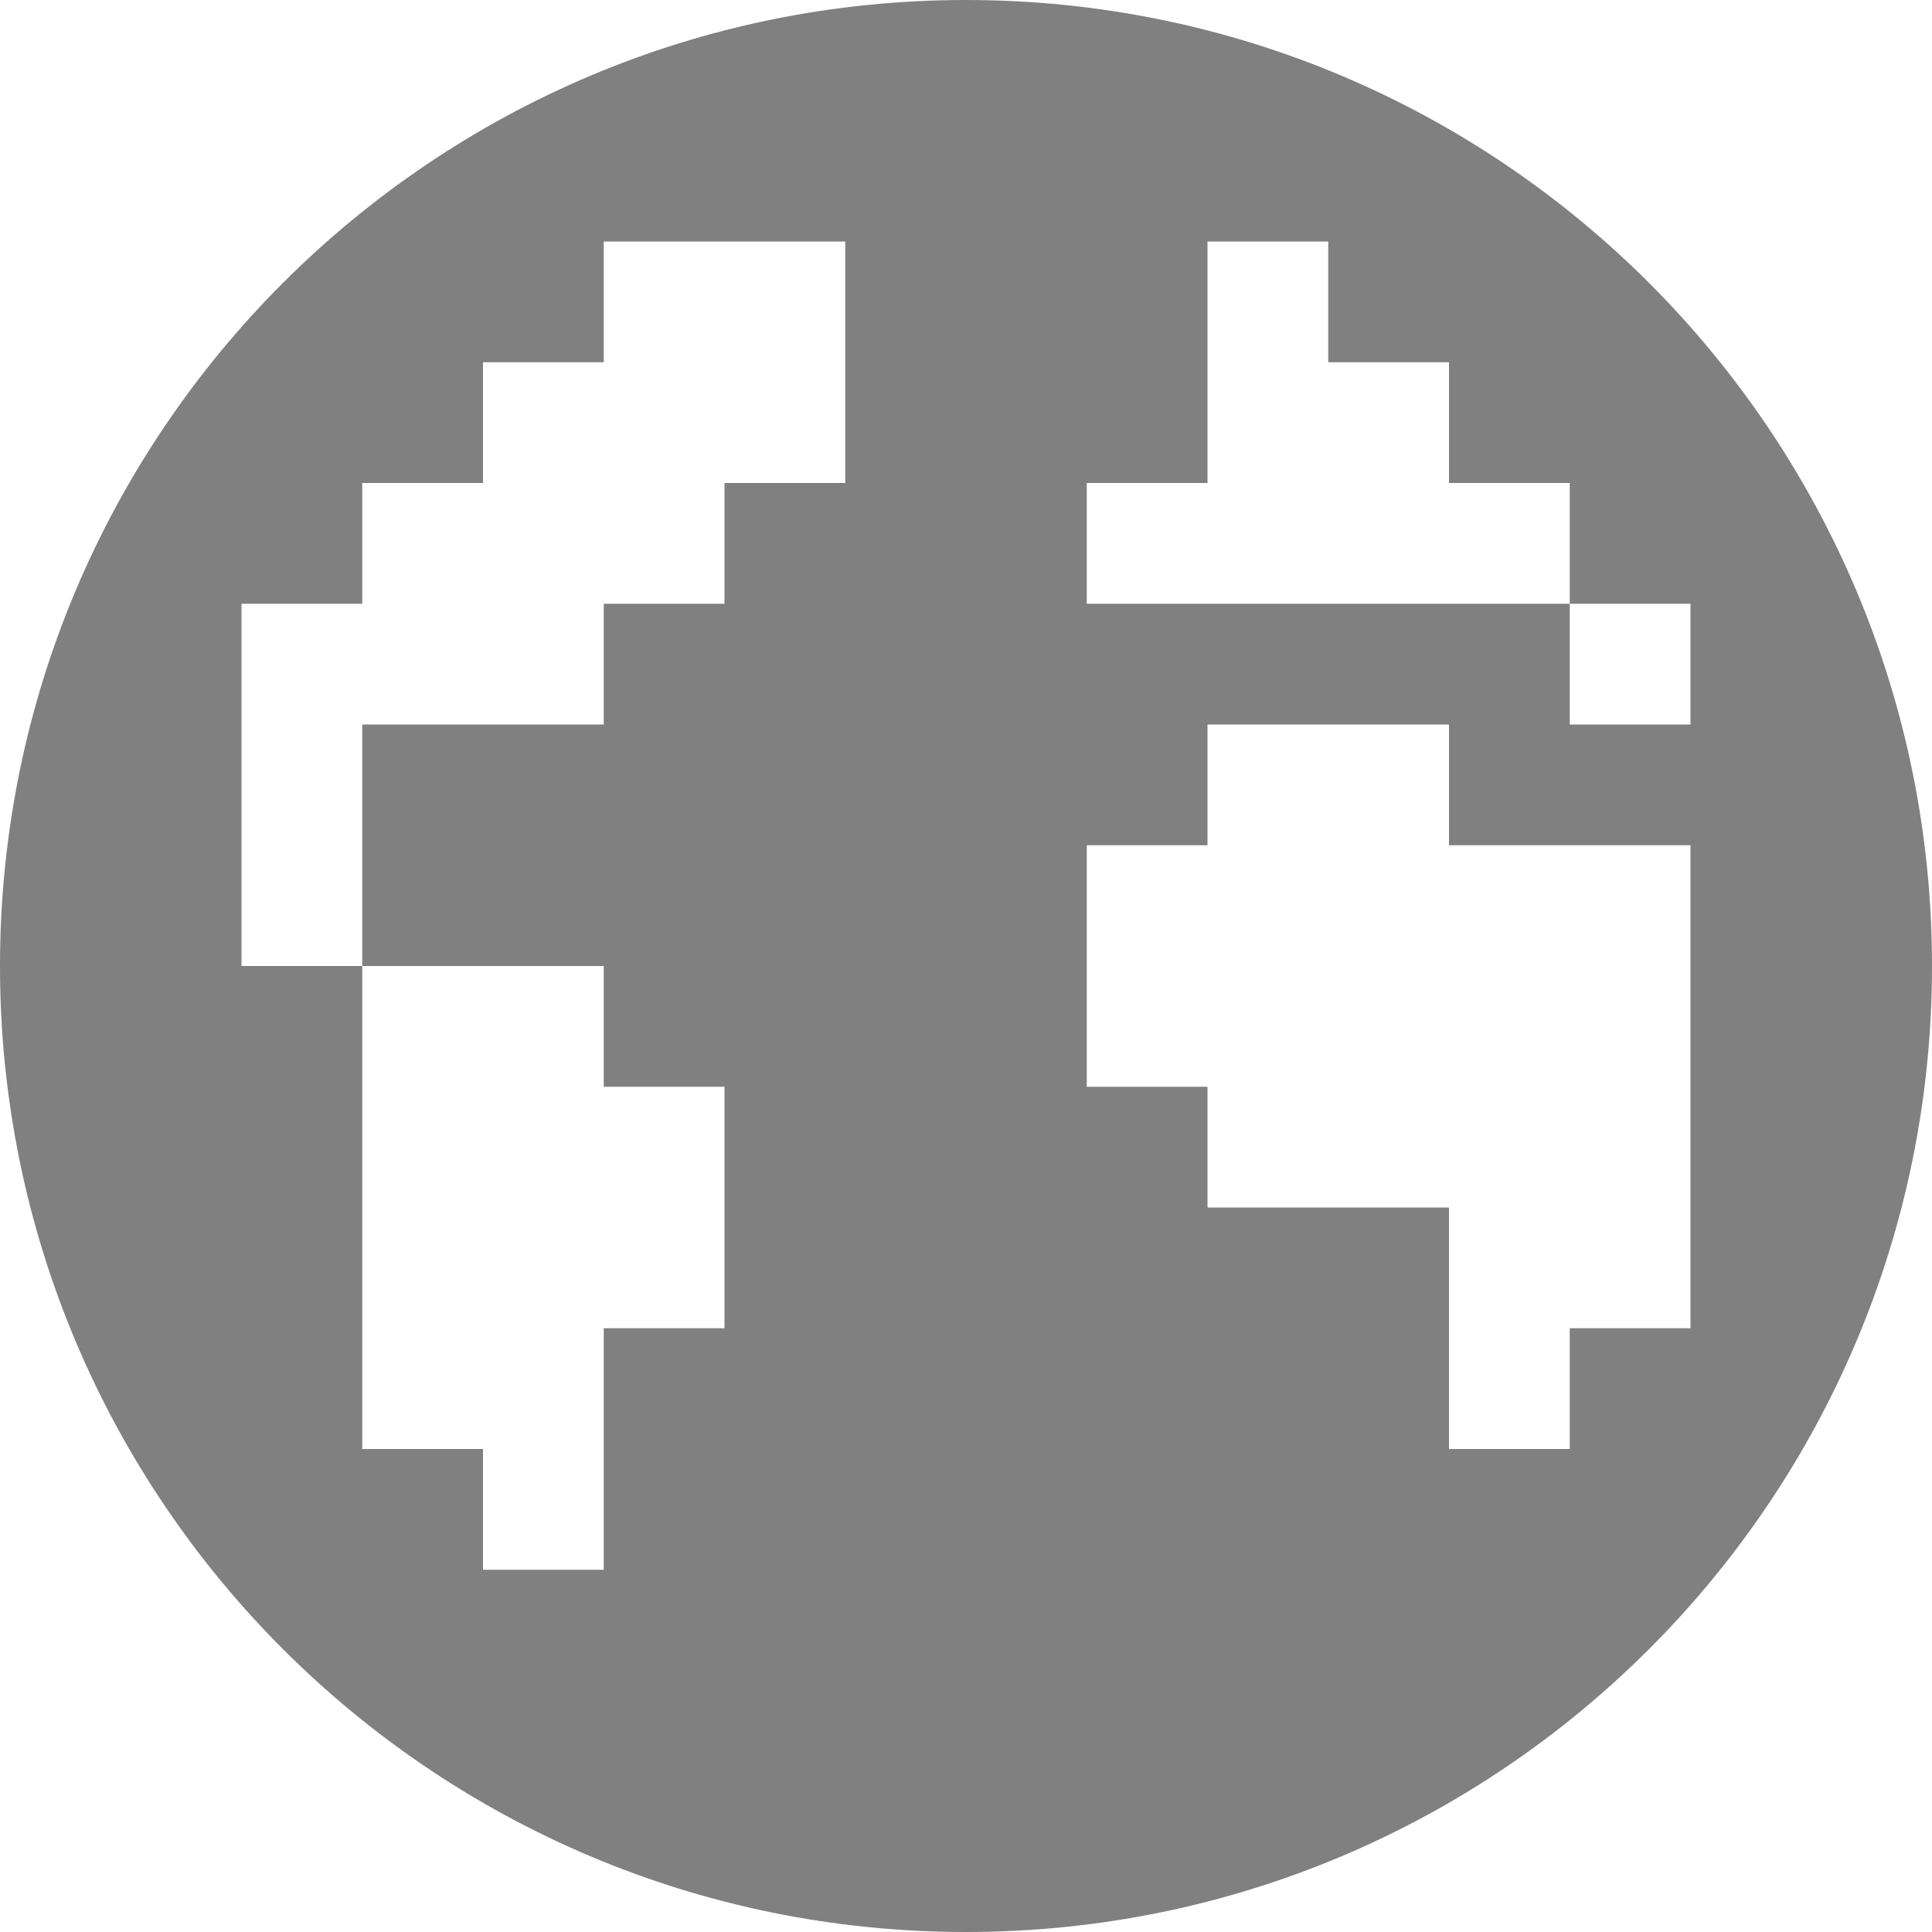 <?xml version="1.0" encoding="utf-8"?>
<!-- Generator: Adobe Illustrator 15.0.0, SVG Export Plug-In . SVG Version: 6.00 Build 0)  -->
<!DOCTYPE svg PUBLIC "-//W3C//DTD SVG 1.1//EN" "http://www.w3.org/Graphics/SVG/1.1/DTD/svg11.dtd">
<svg version="1.1" id="圖層_1" xmlns="http://www.w3.org/2000/svg" xmlns:xlink="http://www.w3.org/1999/xlink" x="0px" y="0px"
	 width="16px" height="16px" viewBox="0 0 16 16" style="enable-background:new 0 0 16 16;" xml:space="preserve">
<path style="fill:#808080;" d="M8,0C3.581,0,0,3.582,0,8s3.581,8,8,8s8-3.582,8-8S12.419,0,8,0 M7,4H6v1H5v1H3v2h2v1h1v2H5v1v1H4v-1
	H3V8H2V5h1V4h1V3h1V2h2V4z M14,11h-1v1h-1v-1v-1h-2V9H9V7h1V6h2v1h2V11z M13,6V5h-1h-1h-1H9V4h1V2h1v1h1v1h1v1h1v1H13z"/>
</svg>
